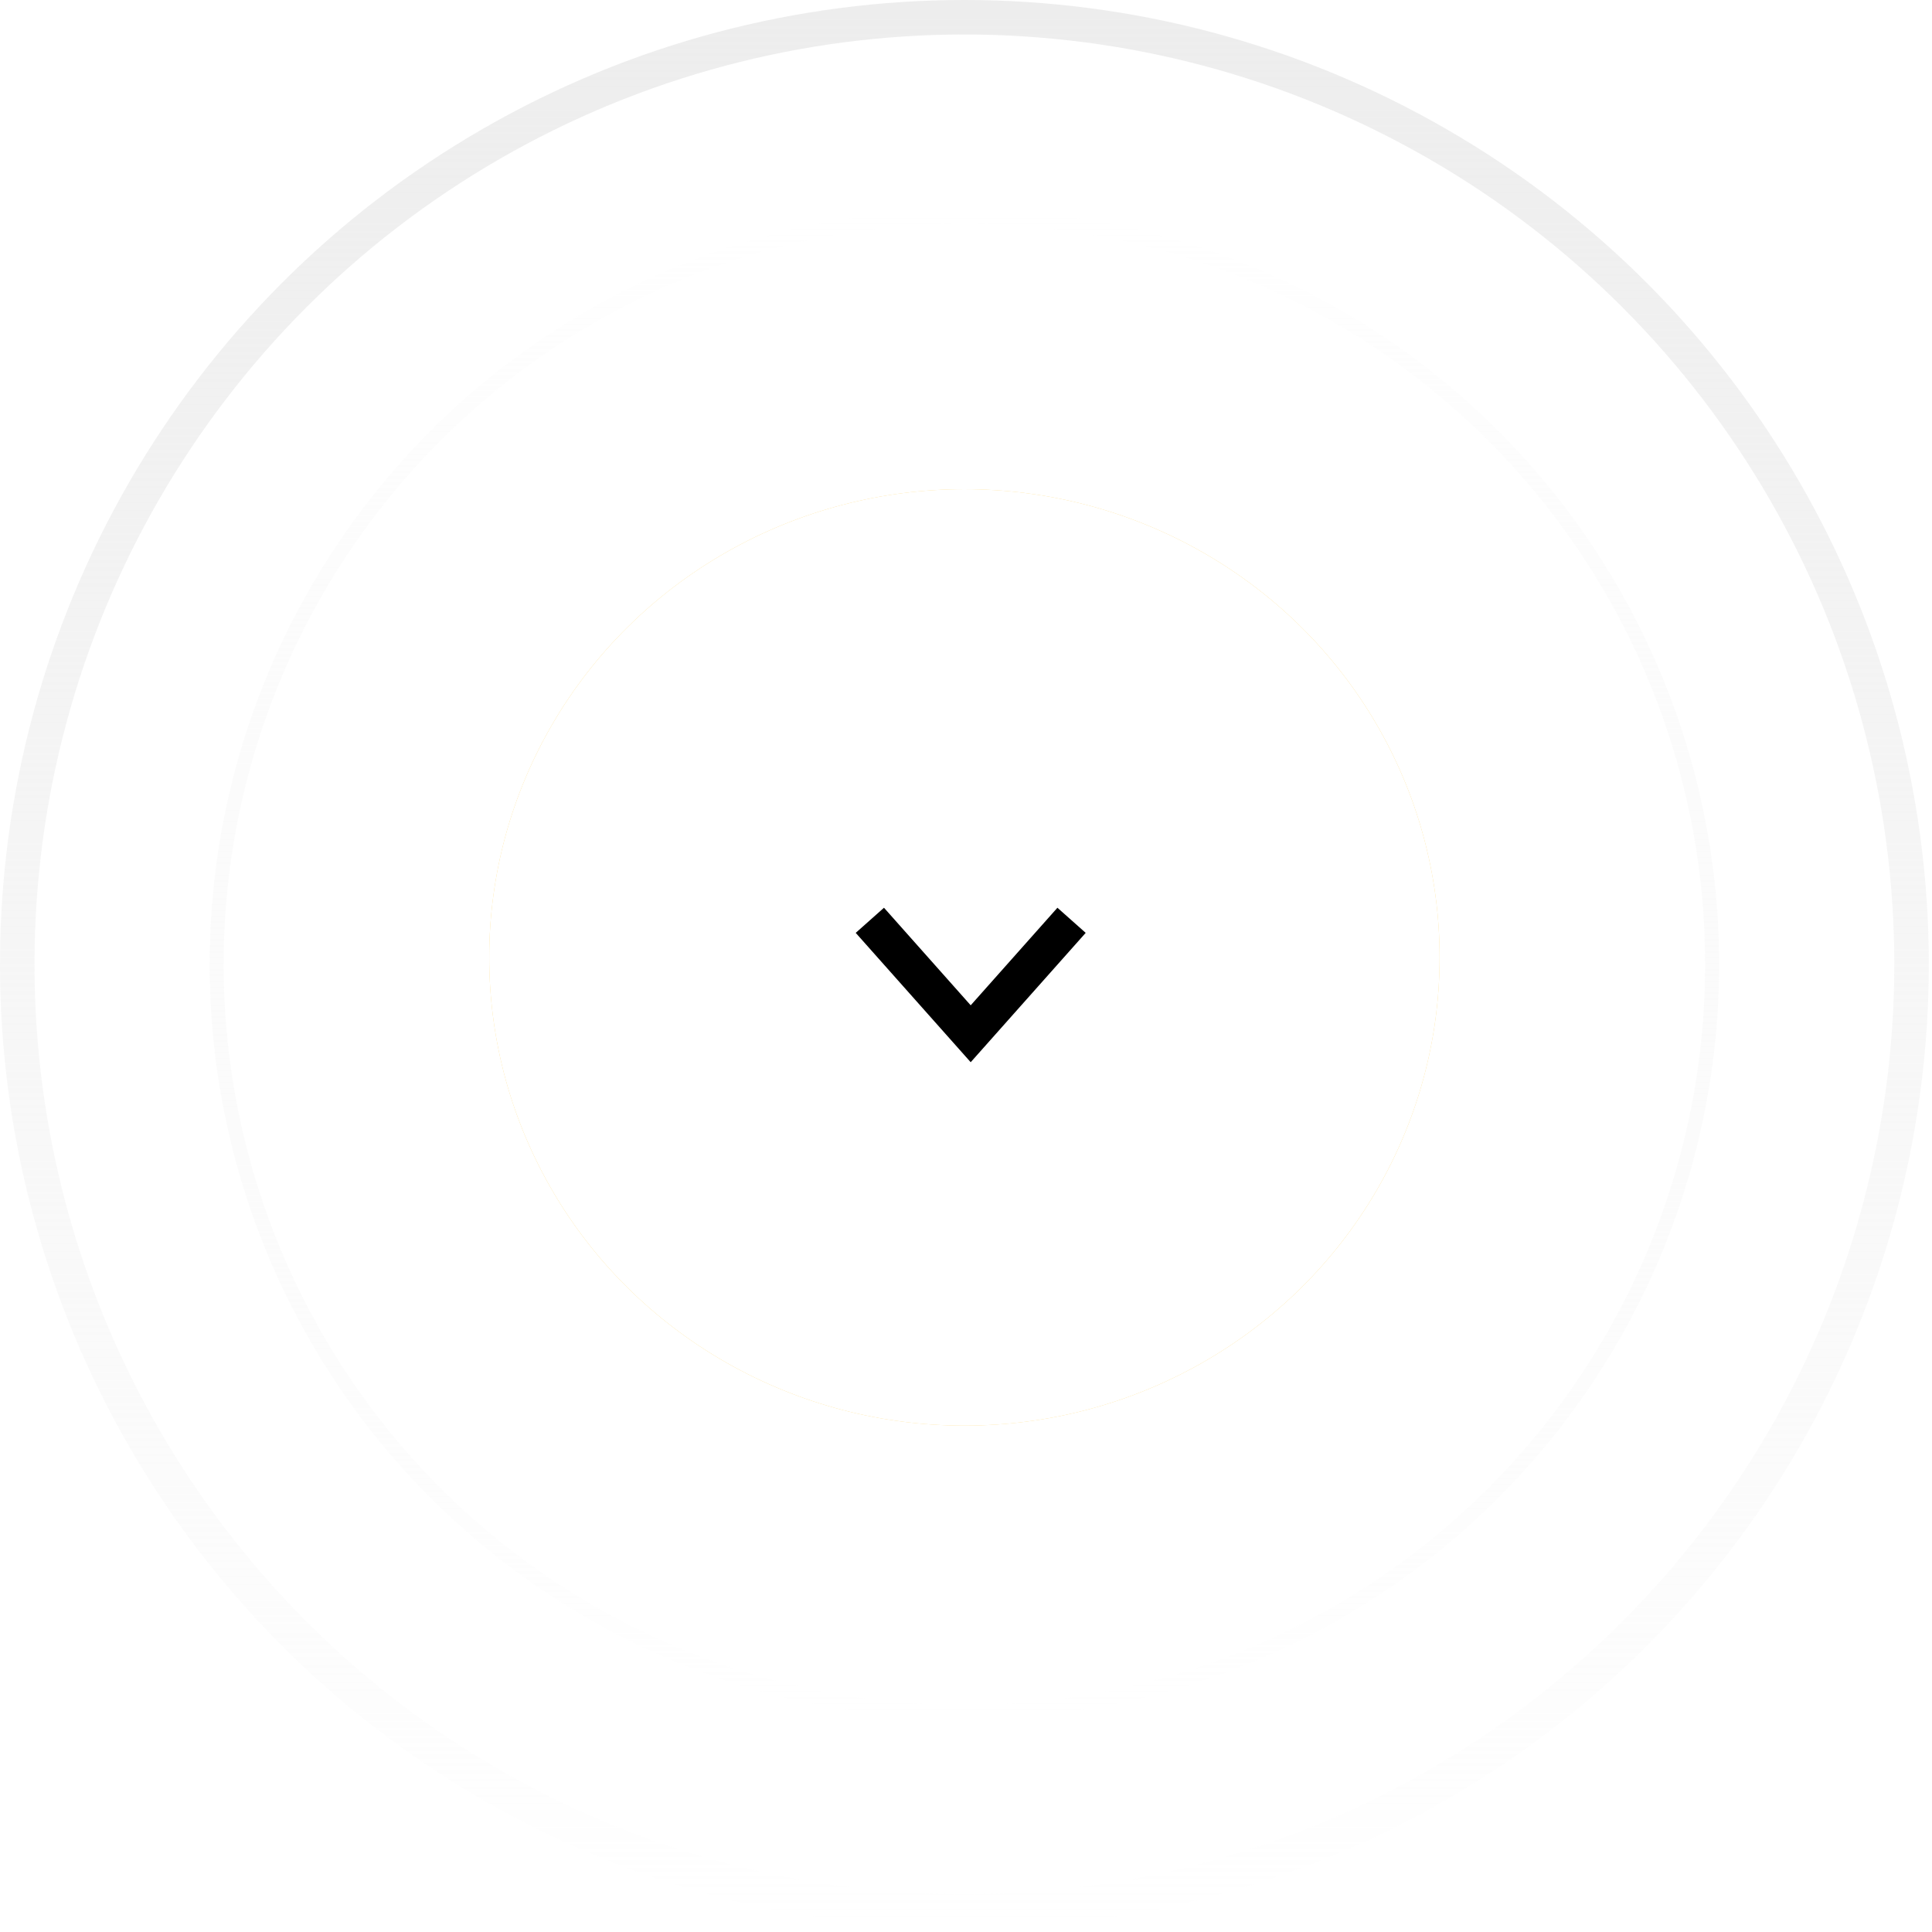 <?xml version="1.0" encoding="UTF-8"?> <svg xmlns="http://www.w3.org/2000/svg" width="112" height="112" viewBox="0 0 112 112" fill="none"><circle cx="55.907" cy="55.907" r="54.907" stroke="url(#paint0_linear_11484_270)" stroke-width="2"></circle><circle cx="55.907" cy="55.906" r="43.348" fill="url(#paint1_linear_11484_270)" fill-opacity="0.99" stroke="url(#paint2_linear_11484_270)" stroke-width="0.81"></circle><g filter="url(#filter0_i_11484_270)"><ellipse cx="55.908" cy="55.502" rx="27.548" ry="27.143" fill="#FFD66D"></ellipse><ellipse cx="55.908" cy="55.502" rx="27.548" ry="27.143" fill="white"></ellipse></g><path d="M50.426 53.351L56.272 59.928L62.119 53.351" stroke="black" stroke-width="2.192"></path><defs><filter id="filter0_i_11484_270" x="28.359" y="28.359" width="55.097" height="54.286" filterUnits="userSpaceOnUse" color-interpolation-filters="sRGB"><feFlood flood-opacity="0" result="BackgroundImageFix"></feFlood><feBlend mode="normal" in="SourceGraphic" in2="BackgroundImageFix" result="shape"></feBlend><feColorMatrix in="SourceAlpha" type="matrix" values="0 0 0 0 0 0 0 0 0 0 0 0 0 0 0 0 0 0 127 0" result="hardAlpha"></feColorMatrix><feOffset></feOffset><feGaussianBlur stdDeviation="8.102"></feGaussianBlur><feComposite in2="hardAlpha" operator="arithmetic" k2="-1" k3="1"></feComposite><feColorMatrix type="matrix" values="0 0 0 0 1 0 0 0 0 1 0 0 0 0 1 0 0 0 0.55 0"></feColorMatrix><feBlend mode="normal" in2="shape" result="effect1_innerShadow_11484_270"></feBlend></filter><linearGradient id="paint0_linear_11484_270" x1="55.907" y1="0" x2="55.907" y2="111.813" gradientUnits="userSpaceOnUse"><stop stop-color="#EDEDED"></stop><stop offset="1" stop-color="#EEEEEE" stop-opacity="0"></stop></linearGradient><linearGradient id="paint1_linear_11484_270" x1="55.907" y1="12.153" x2="55.907" y2="99.659" gradientUnits="userSpaceOnUse"><stop stop-color="white"></stop><stop offset="0.55" stop-color="white" stop-opacity="0.45"></stop><stop offset="1" stop-color="white" stop-opacity="0"></stop></linearGradient><linearGradient id="paint2_linear_11484_270" x1="55.907" y1="12.153" x2="55.907" y2="99.659" gradientUnits="userSpaceOnUse"><stop stop-color="white"></stop><stop offset="1" stop-color="#EEEEEE" stop-opacity="0"></stop></linearGradient></defs></svg> 